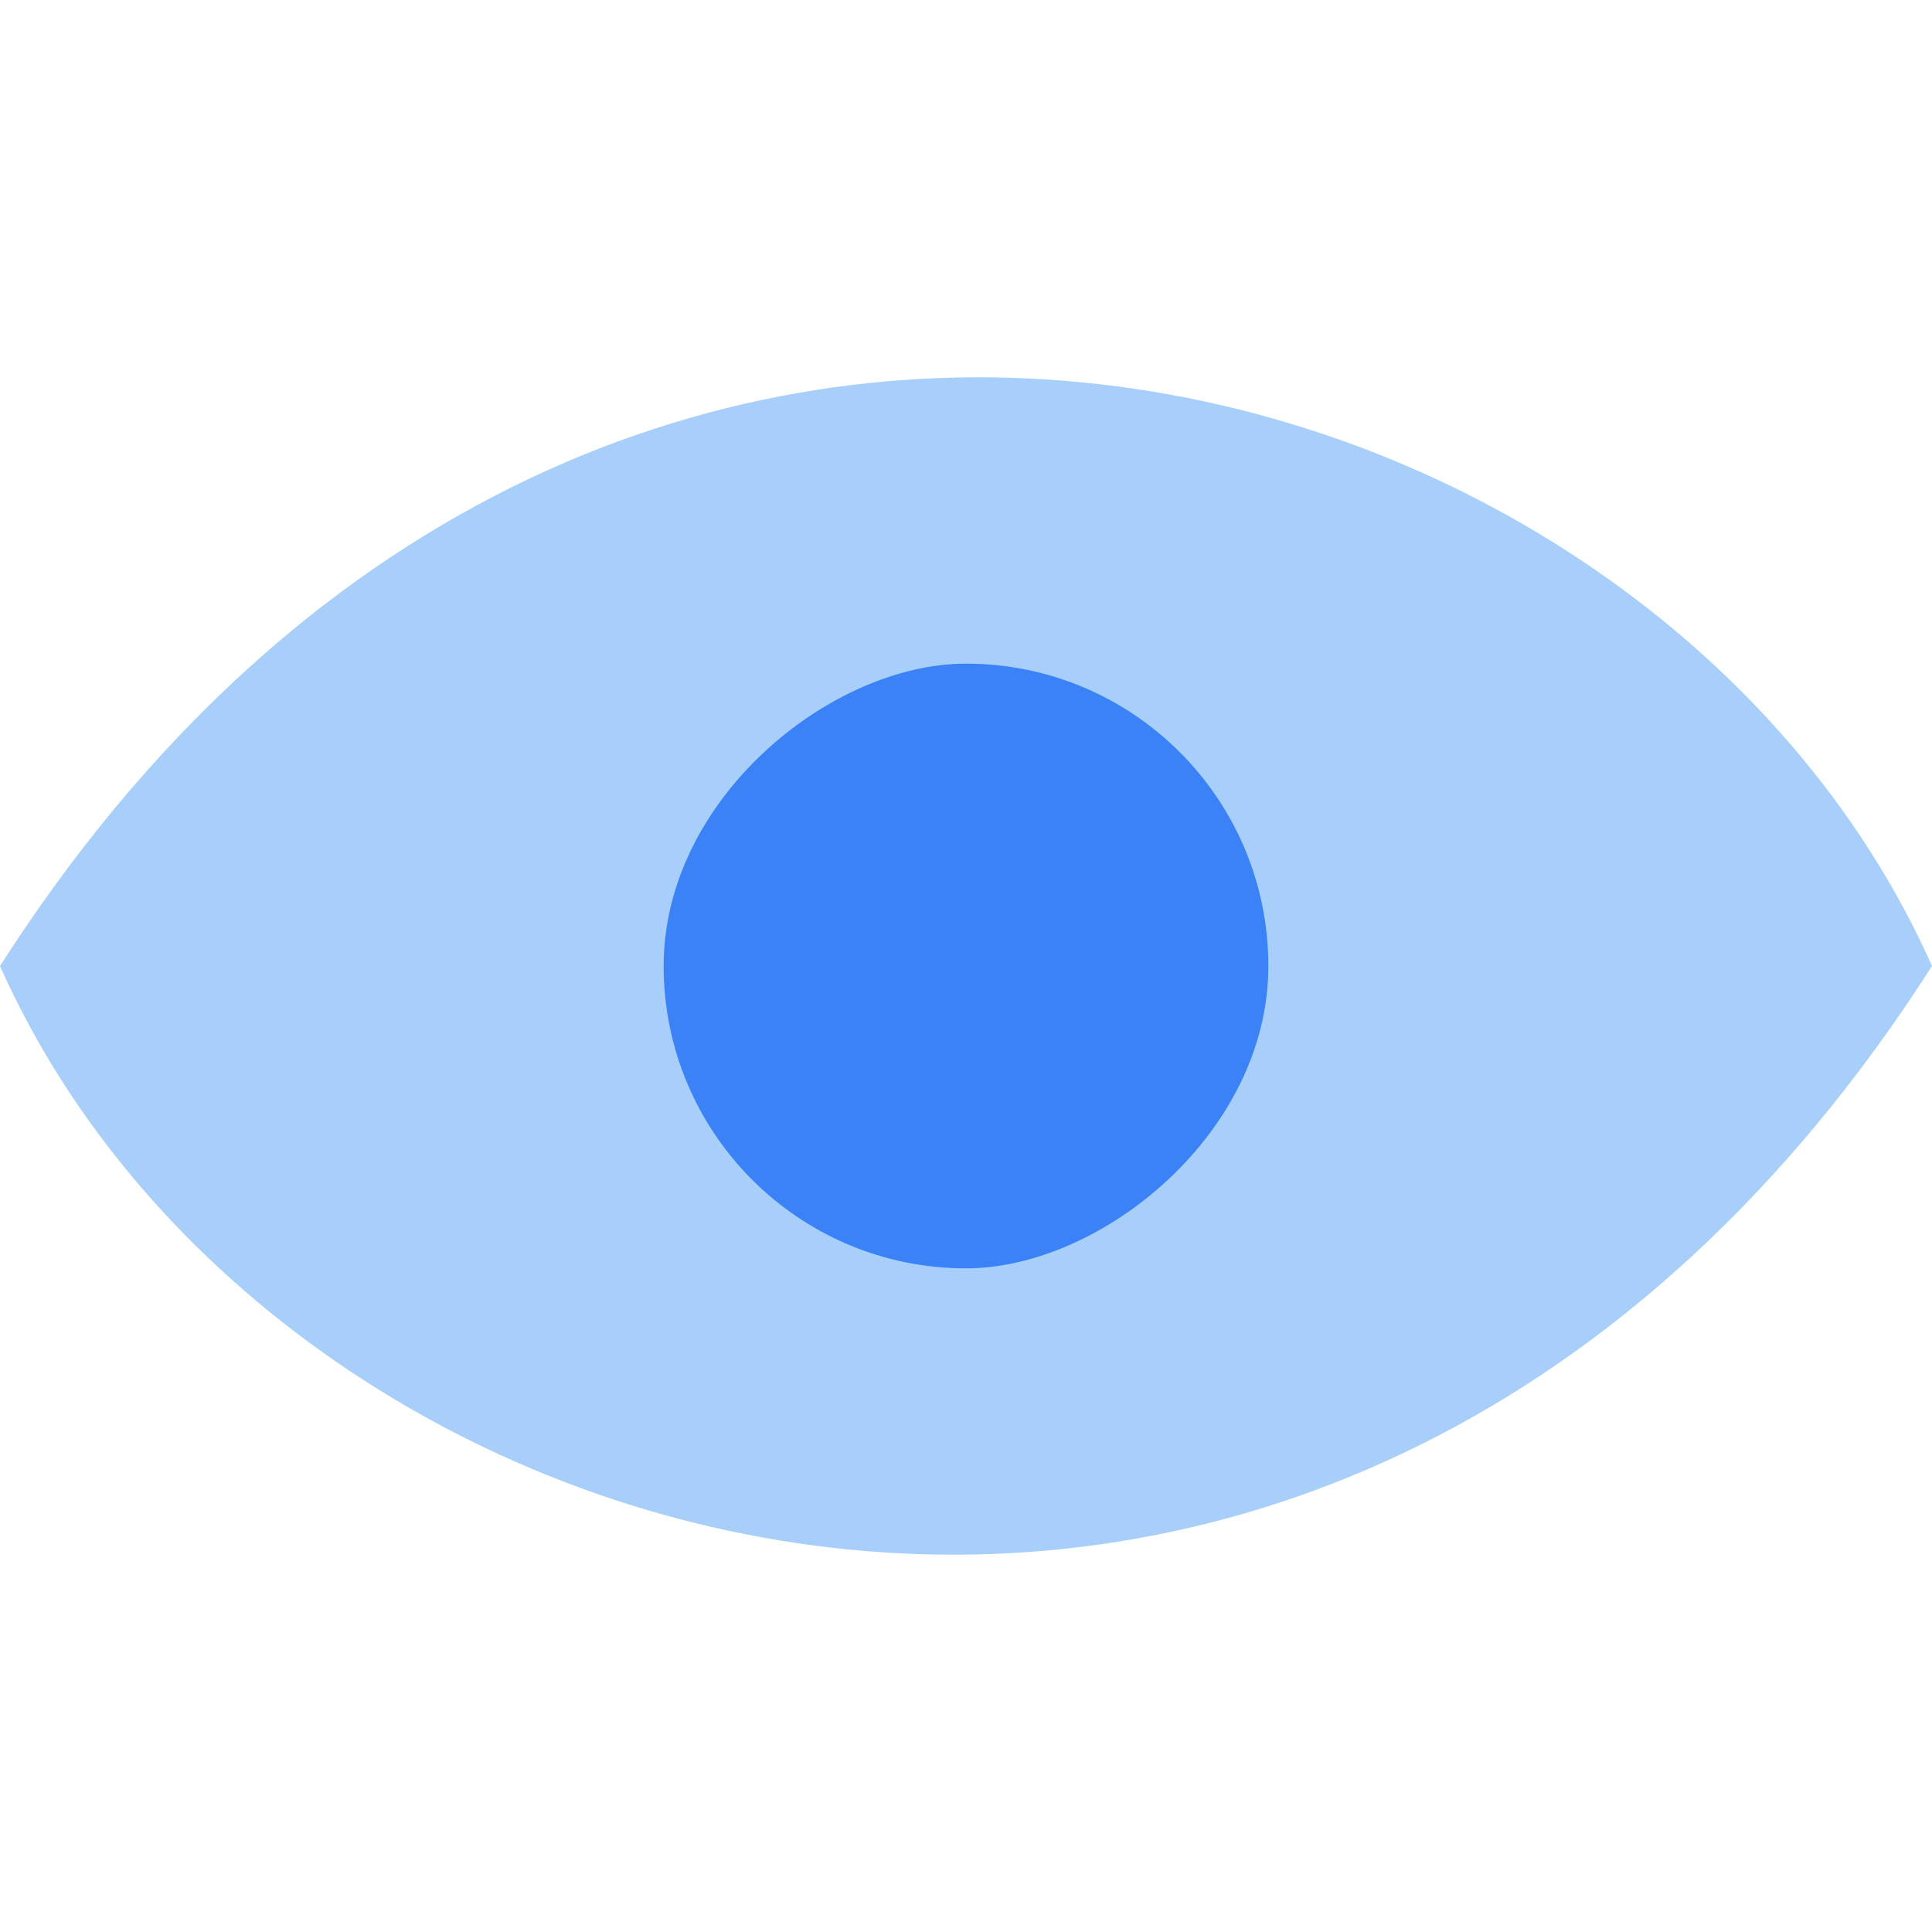 <?xml version="1.0" encoding="UTF-8"?><svg id="Layer_1" xmlns="http://www.w3.org/2000/svg" viewBox="0 0 40 40"><defs><style>.cls-1{fill:#a8cffa;}.cls-2{fill:#3a82f6;}</style></defs><path class="cls-1" d="m0,20c5.81,13.07,27.75,19.15,40,0C34.19,6.93,12.25.85,0,20Z"/><rect class="cls-2" x="13.74" y="13.74" width="12.52" height="12.52" rx="6.26" ry="6.26" transform="translate(40 0) rotate(90)"/></svg>